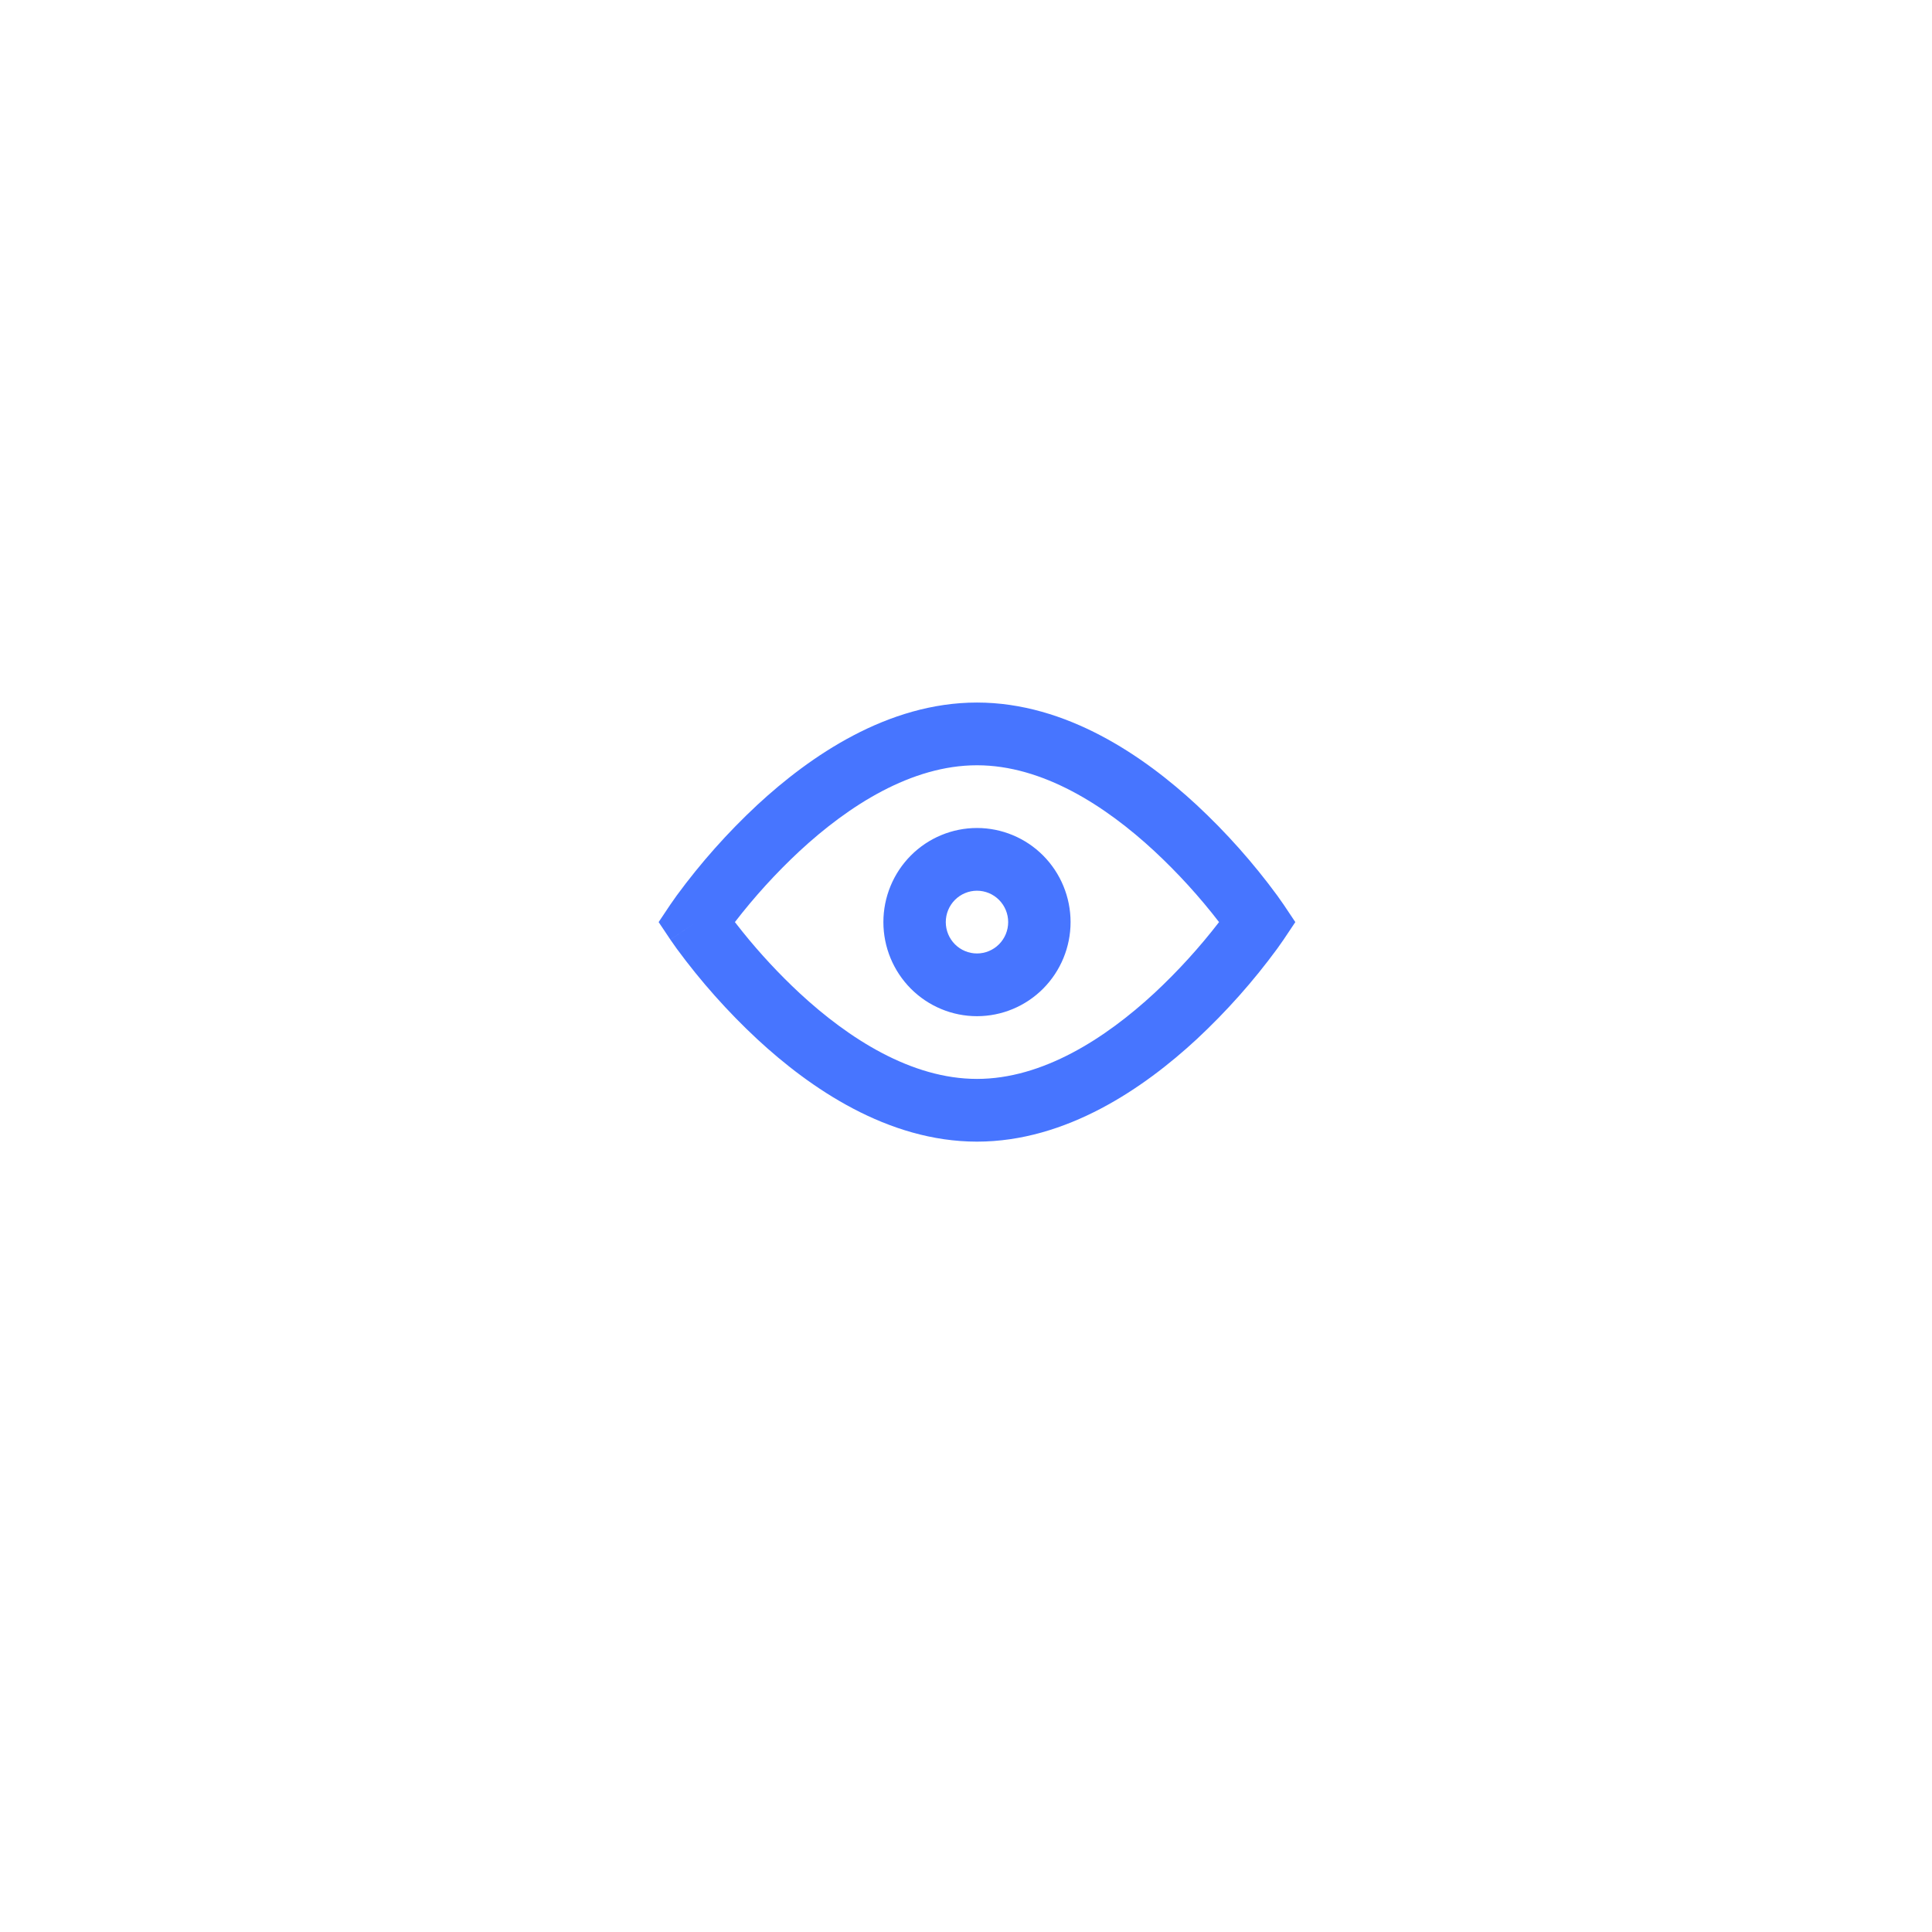 <?xml version="1.0" encoding="UTF-8"?> <svg xmlns="http://www.w3.org/2000/svg" width="88" height="88" viewBox="0 0 88 88" fill="none"><g filter="url(#filter0_d_70_969)"><rect x="16" y="14" width="56" height="56" rx="16" fill="white"></rect></g><path fill-rule="evenodd" clip-rule="evenodd" d="M33.821 42.44C33.704 42.295 33.588 42.148 33.474 42C34.366 40.842 35.351 39.761 36.419 38.766C38.657 36.694 41.516 34.857 44.5 34.857C47.484 34.857 50.343 36.693 52.579 38.766C53.648 39.761 54.634 40.842 55.526 42C54.634 43.158 53.649 44.239 52.581 45.234C50.341 47.306 47.484 49.143 44.5 49.143C41.516 49.143 38.657 47.307 36.419 45.234C35.488 44.367 34.619 43.433 33.821 42.44ZM58.467 41.203L57.288 42L58.467 42.797L58.464 42.8L58.46 42.809L58.443 42.831C58.356 42.96 58.267 43.086 58.176 43.211C57.084 44.699 55.855 46.081 54.506 47.337C52.113 49.551 48.578 52 44.5 52C40.422 52 36.886 49.55 34.496 47.337C33.146 46.081 31.917 44.699 30.824 43.211C30.733 43.086 30.644 42.959 30.557 42.831L30.54 42.809L30.536 42.8L30.534 42.799V42.797L31.712 42L30.533 41.203L30.536 41.2L30.54 41.191L30.557 41.169C30.644 41.04 30.733 40.913 30.824 40.789C31.916 39.301 33.145 37.919 34.494 36.663C36.887 34.449 40.422 32 44.5 32C48.578 32 52.114 34.45 54.504 36.663C55.854 37.919 57.083 39.301 58.176 40.789C58.267 40.914 58.356 41.041 58.443 41.169L58.46 41.191L58.464 41.2L58.466 41.201L58.467 41.203ZM57.288 42L58.467 41.203L59 42L58.467 42.797L57.288 42ZM30.533 41.203L31.712 42L30.533 42.796L30 42L30.533 41.203ZM43.079 42C43.079 41.621 43.229 41.258 43.495 40.99C43.762 40.722 44.123 40.571 44.5 40.571C44.877 40.571 45.238 40.722 45.505 40.99C45.771 41.258 45.921 41.621 45.921 42C45.921 42.379 45.771 42.742 45.505 43.01C45.238 43.278 44.877 43.429 44.5 43.429C44.123 43.429 43.762 43.278 43.495 43.01C43.229 42.742 43.079 42.379 43.079 42ZM44.5 37.714C43.37 37.714 42.285 38.166 41.486 38.969C40.687 39.773 40.237 40.863 40.237 42C40.237 43.137 40.687 44.227 41.486 45.031C42.285 45.834 43.37 46.286 44.5 46.286C45.63 46.286 46.715 45.834 47.514 45.031C48.313 44.227 48.763 43.137 48.763 42C48.763 40.863 48.313 39.773 47.514 38.969C46.715 38.166 45.63 37.714 44.5 37.714Z" fill="#4775FF"></path><defs><filter id="filter0_d_70_969" x="0" y="0" width="88" height="88" filterUnits="userSpaceOnUse" color-interpolation-filters="sRGB"><feFlood flood-opacity="0" result="BackgroundImageFix"></feFlood><feColorMatrix in="SourceAlpha" type="matrix" values="0 0 0 0 0 0 0 0 0 0 0 0 0 0 0 0 0 0 127 0" result="hardAlpha"></feColorMatrix><feOffset dy="2"></feOffset><feGaussianBlur stdDeviation="8"></feGaussianBlur><feComposite in2="hardAlpha" operator="out"></feComposite><feColorMatrix type="matrix" values="0 0 0 0 0.167 0 0 0 0 0.481 0 0 0 0 0.55 0 0 0 0.1 0"></feColorMatrix><feBlend mode="normal" in2="BackgroundImageFix" result="effect1_dropShadow_70_969"></feBlend><feBlend mode="normal" in="SourceGraphic" in2="effect1_dropShadow_70_969" result="shape"></feBlend></filter></defs></svg> 